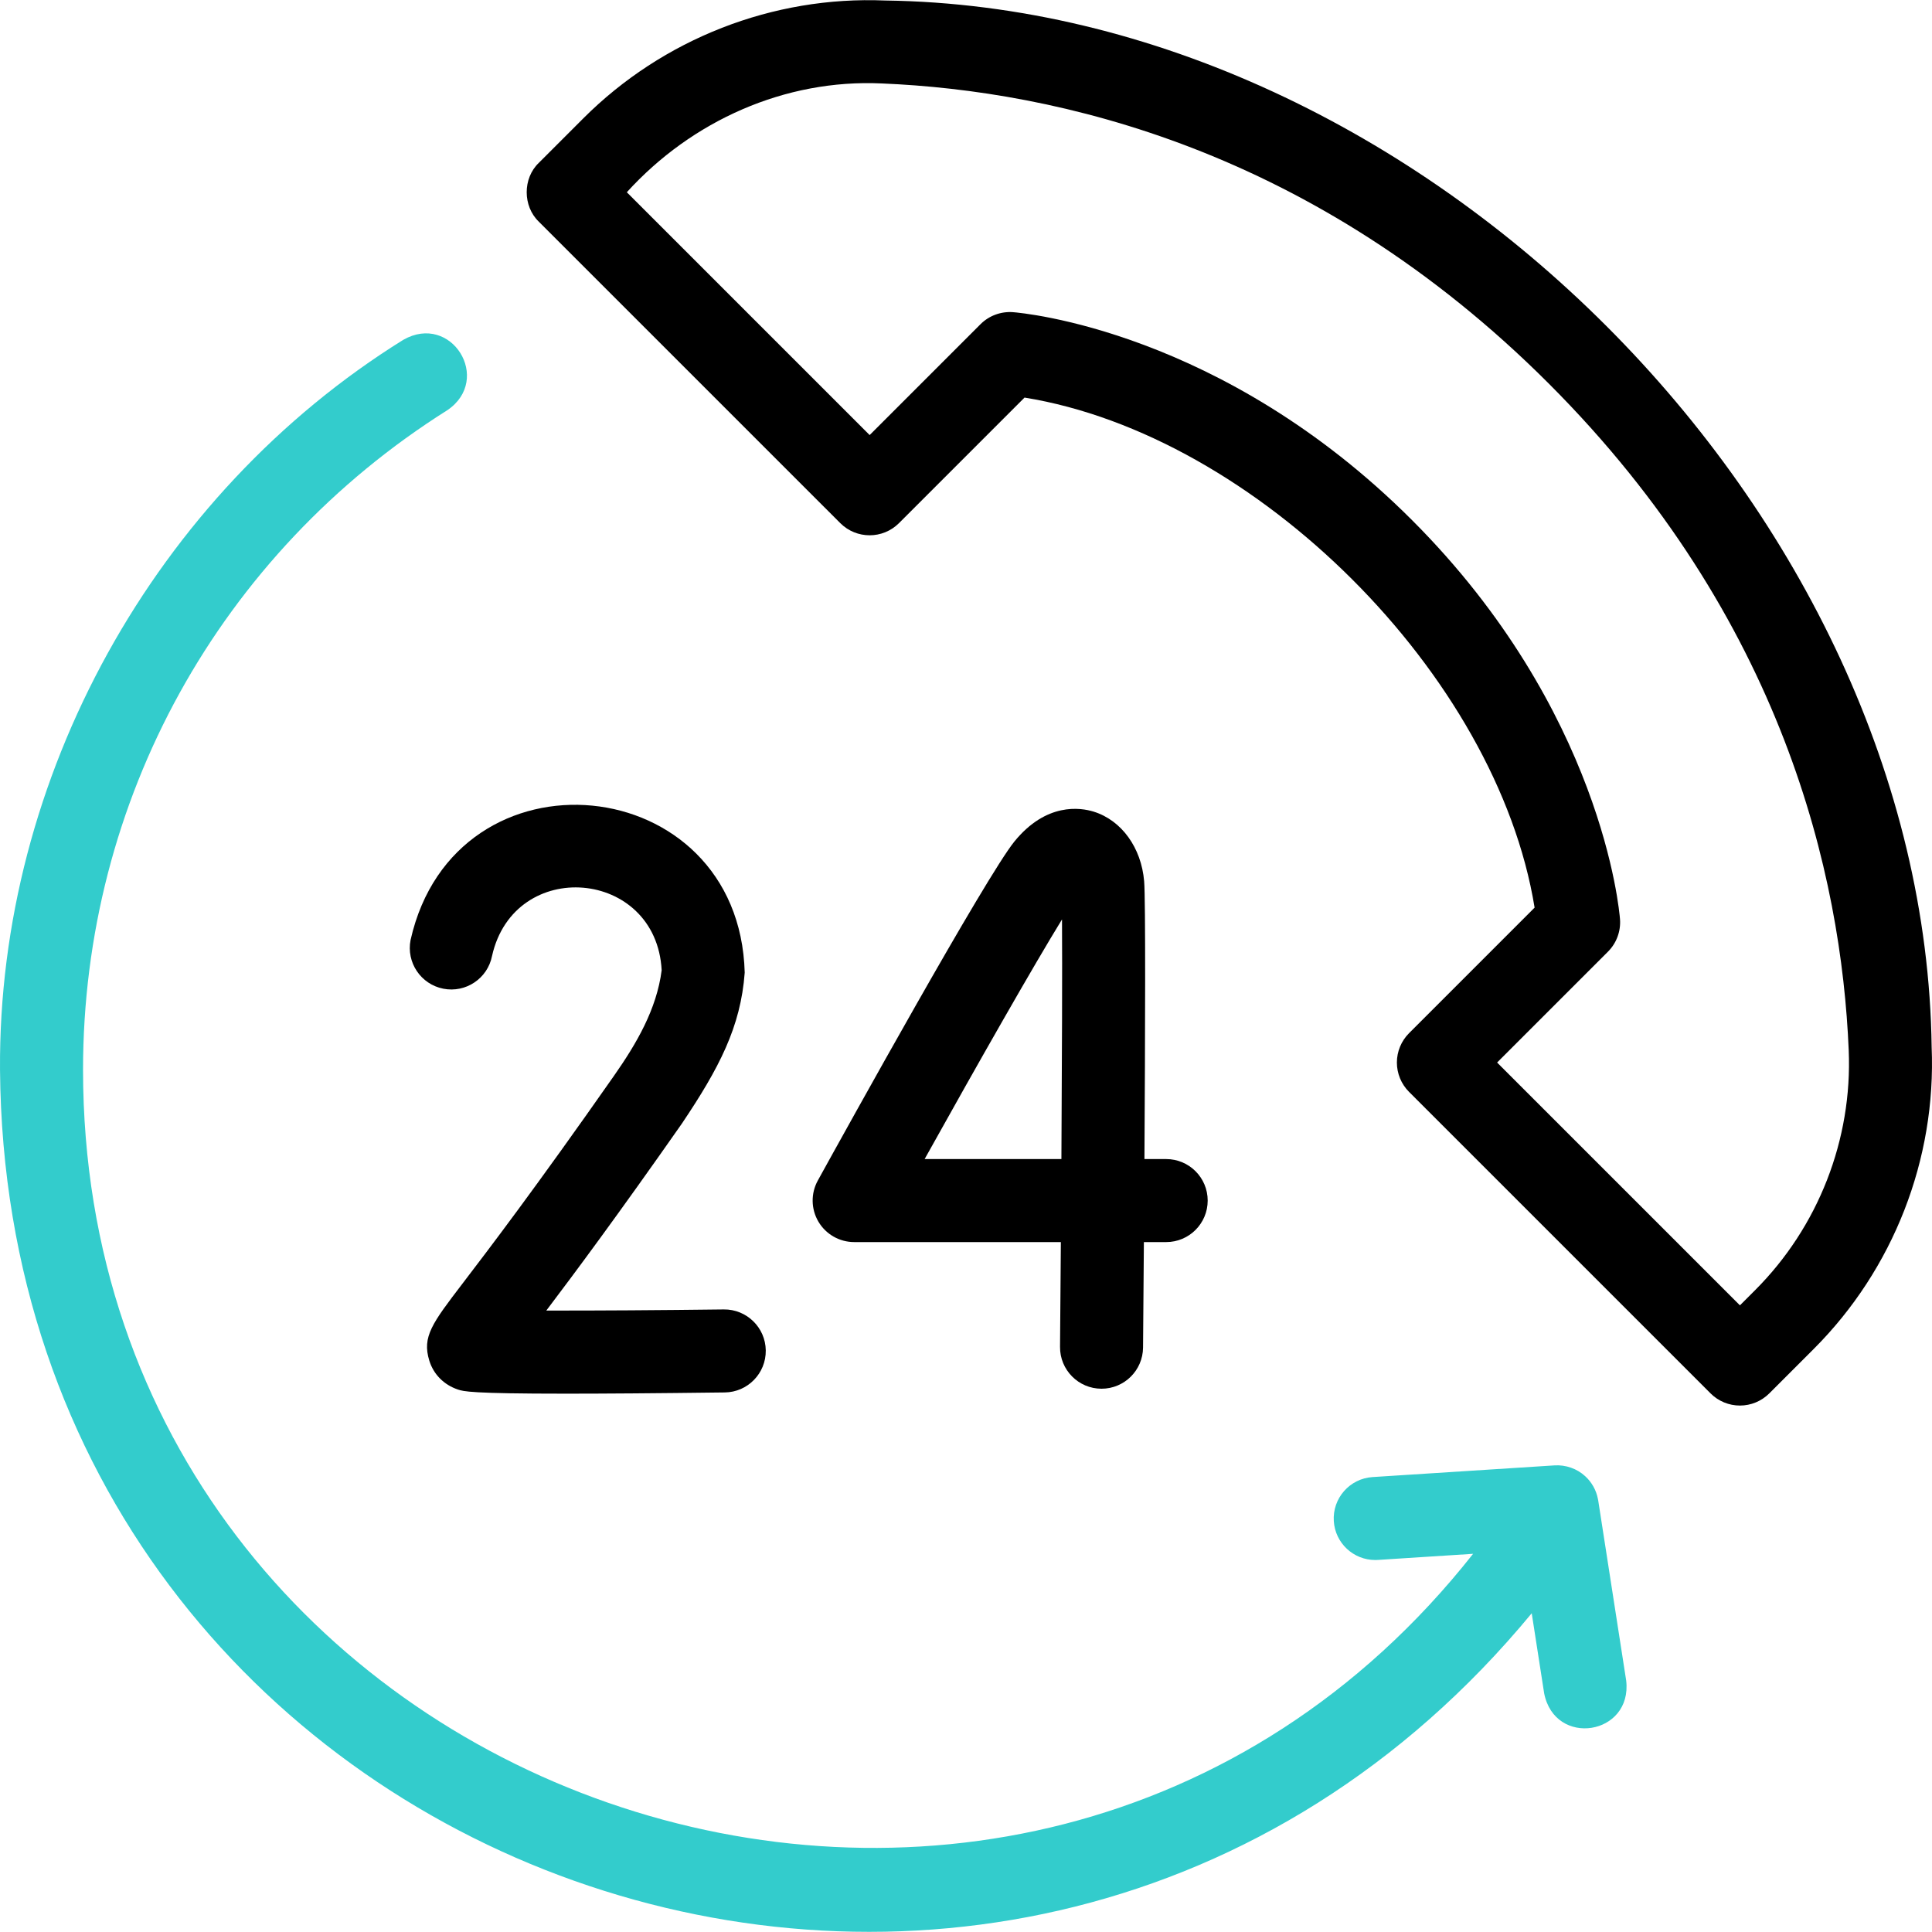 <svg xmlns="http://www.w3.org/2000/svg" xmlns:xlink="http://www.w3.org/1999/xlink" id="Capa_1" x="0px" y="0px" viewBox="0 0 512.001 512.001" style="enable-background:new 0 0 512.001 512.001;" xml:space="preserve"><g>	<g>		<g>			<g>				<g>					<path d="M291.922,368.026c-6.109,0.005-11.057-4.987-11.001-11.095c0.073-8.446,0.148-17.925,0.218-27.769h-54.777      c-3.892,0-7.494-2.057-9.472-5.407c-1.979-3.352-2.039-7.499-0.159-10.906c7.391-13.397,44.638-80.69,52.111-89.859      c8.457-10.374,17.493-8.978,20.985-7.898c7.387,2.288,12.642,9.538,13.386,18.469c0.398,4.78,0.276,41.057,0.077,73.603h5.762      c6.075,0,11,4.925,11,11s-4.925,11-11,11h-5.91c-0.092,12.621-0.178,22.928-0.222,27.958      C302.867,363.163,297.952,368.025,291.922,368.026z M245.037,307.163h36.247c0.154-25.825,0.246-50.811,0.16-63.506      C273.996,255.772,259.461,281.27,245.037,307.163z"></path>				</g>			</g>			<g>				<g>					<path d="M150.015,369.338c-25.368,0-27.204-0.613-28.658-1.098c-3.705-1.235-6.47-4.027-7.587-7.66      c-1.951-6.343,0.767-9.902,8.836-20.467c6.704-8.777,19.183-25.117,40.089-54.988c5.93-8.472,11.325-17.606,12.653-28.004      c-1.42-26.944-39.059-30.11-44.954-3.778c-1.171,5.961-6.948,9.843-12.914,8.674c-5.961-1.171-9.844-6.953-8.674-12.914      c11.828-52.557,87.104-45.262,88.55,8.651c-1.056,14.416-6.812,25.359-16.638,39.988      c-17.024,24.322-28.545,39.806-35.941,49.568c12.826,0.027,30.498-0.088,47.022-0.297c6.059-0.082,11.066,4.784,11.137,10.861      c0.076,6.074-4.786,11.061-10.861,11.137C173.515,369.244,159.957,369.338,150.015,369.338z M126.717,346.987      C126.718,346.987,126.718,346.987,126.717,346.987C126.718,346.987,126.718,346.987,126.717,346.987z"></path>				</g>			</g>		</g>	</g>	<g>		<g>			<path d="M461.098,372.488c-2.917,0-5.715-1.159-7.778-3.222l-79.907-79.906c-2.062-2.063-3.222-4.861-3.222-7.778    s1.159-5.715,3.222-7.778l33.274-33.274c-10.003-61.673-73.859-125.259-135.172-135.169l-33.273,33.272    c-4.296,4.295-11.261,4.295-15.557,0l-79.907-79.906c-4.251-4.091-4.268-11.464,0-15.557c0,0,11.796-11.796,11.796-11.796    c21.093-21.092,50.257-32.494,80.013-31.24c141.76,1.891,275.457,135.692,277.322,277.326    c1.242,29.754-10.147,58.919-31.238,80.011l-11.795,11.796C466.813,371.329,464.016,372.488,461.098,372.488z M396.748,281.582    l64.351,64.35l4.017-4.018c0,0,0,0,0,0c16.754-16.754,25.799-39.914,24.816-63.541c-1.927-46.285-17.286-114.52-79.513-176.746    c-62.225-62.226-130.46-77.585-176.746-79.513c-25.646-1.196-50.369,9.895-67.559,28.834l64.351,64.35l29.379-29.379    c2.268-2.268,5.412-3.423,8.61-3.19c2.237,0.17,55.372,4.733,105.751,55.112c50.379,50.379,54.943,103.515,55.112,105.752    c0.243,3.198-0.922,6.343-3.19,8.61L396.748,281.582z"></path>		</g>	</g>	<path style="fill:#33CCCC;" d="M430.959,445.383l-7.417-47.751c-0.029-0.153-0.059-0.304-0.091-0.455  c-0.435-2.27-1.628-4.379-3.329-5.941c-2.175-2.03-5.189-3.078-8.154-2.893l-48.224,3.097c-6.062,0.39-10.662,5.62-10.272,11.683  c0.374,5.822,5.213,10.295,10.967,10.295c0.237,0,0.476-0.007,0.716-0.022l25.236-1.621  C270.201,564.123,22.104,478.125,22.006,283.527c-0.001-71.387,36.105-136.751,96.582-174.847  c11.984-8.182,1.029-25.911-11.726-18.615C41.143,130.91-0.542,206.001,0.005,283.53c1.771,215.3,268.898,309.84,405.918,144.003  l3.297,21.226C412.078,463.131,432.624,459.853,430.959,445.383z"></path></g><g></g><g></g><g></g><g></g><g></g><g></g><g></g><g></g><g></g><g></g><g></g><g></g><g></g><g></g><g></g></svg>